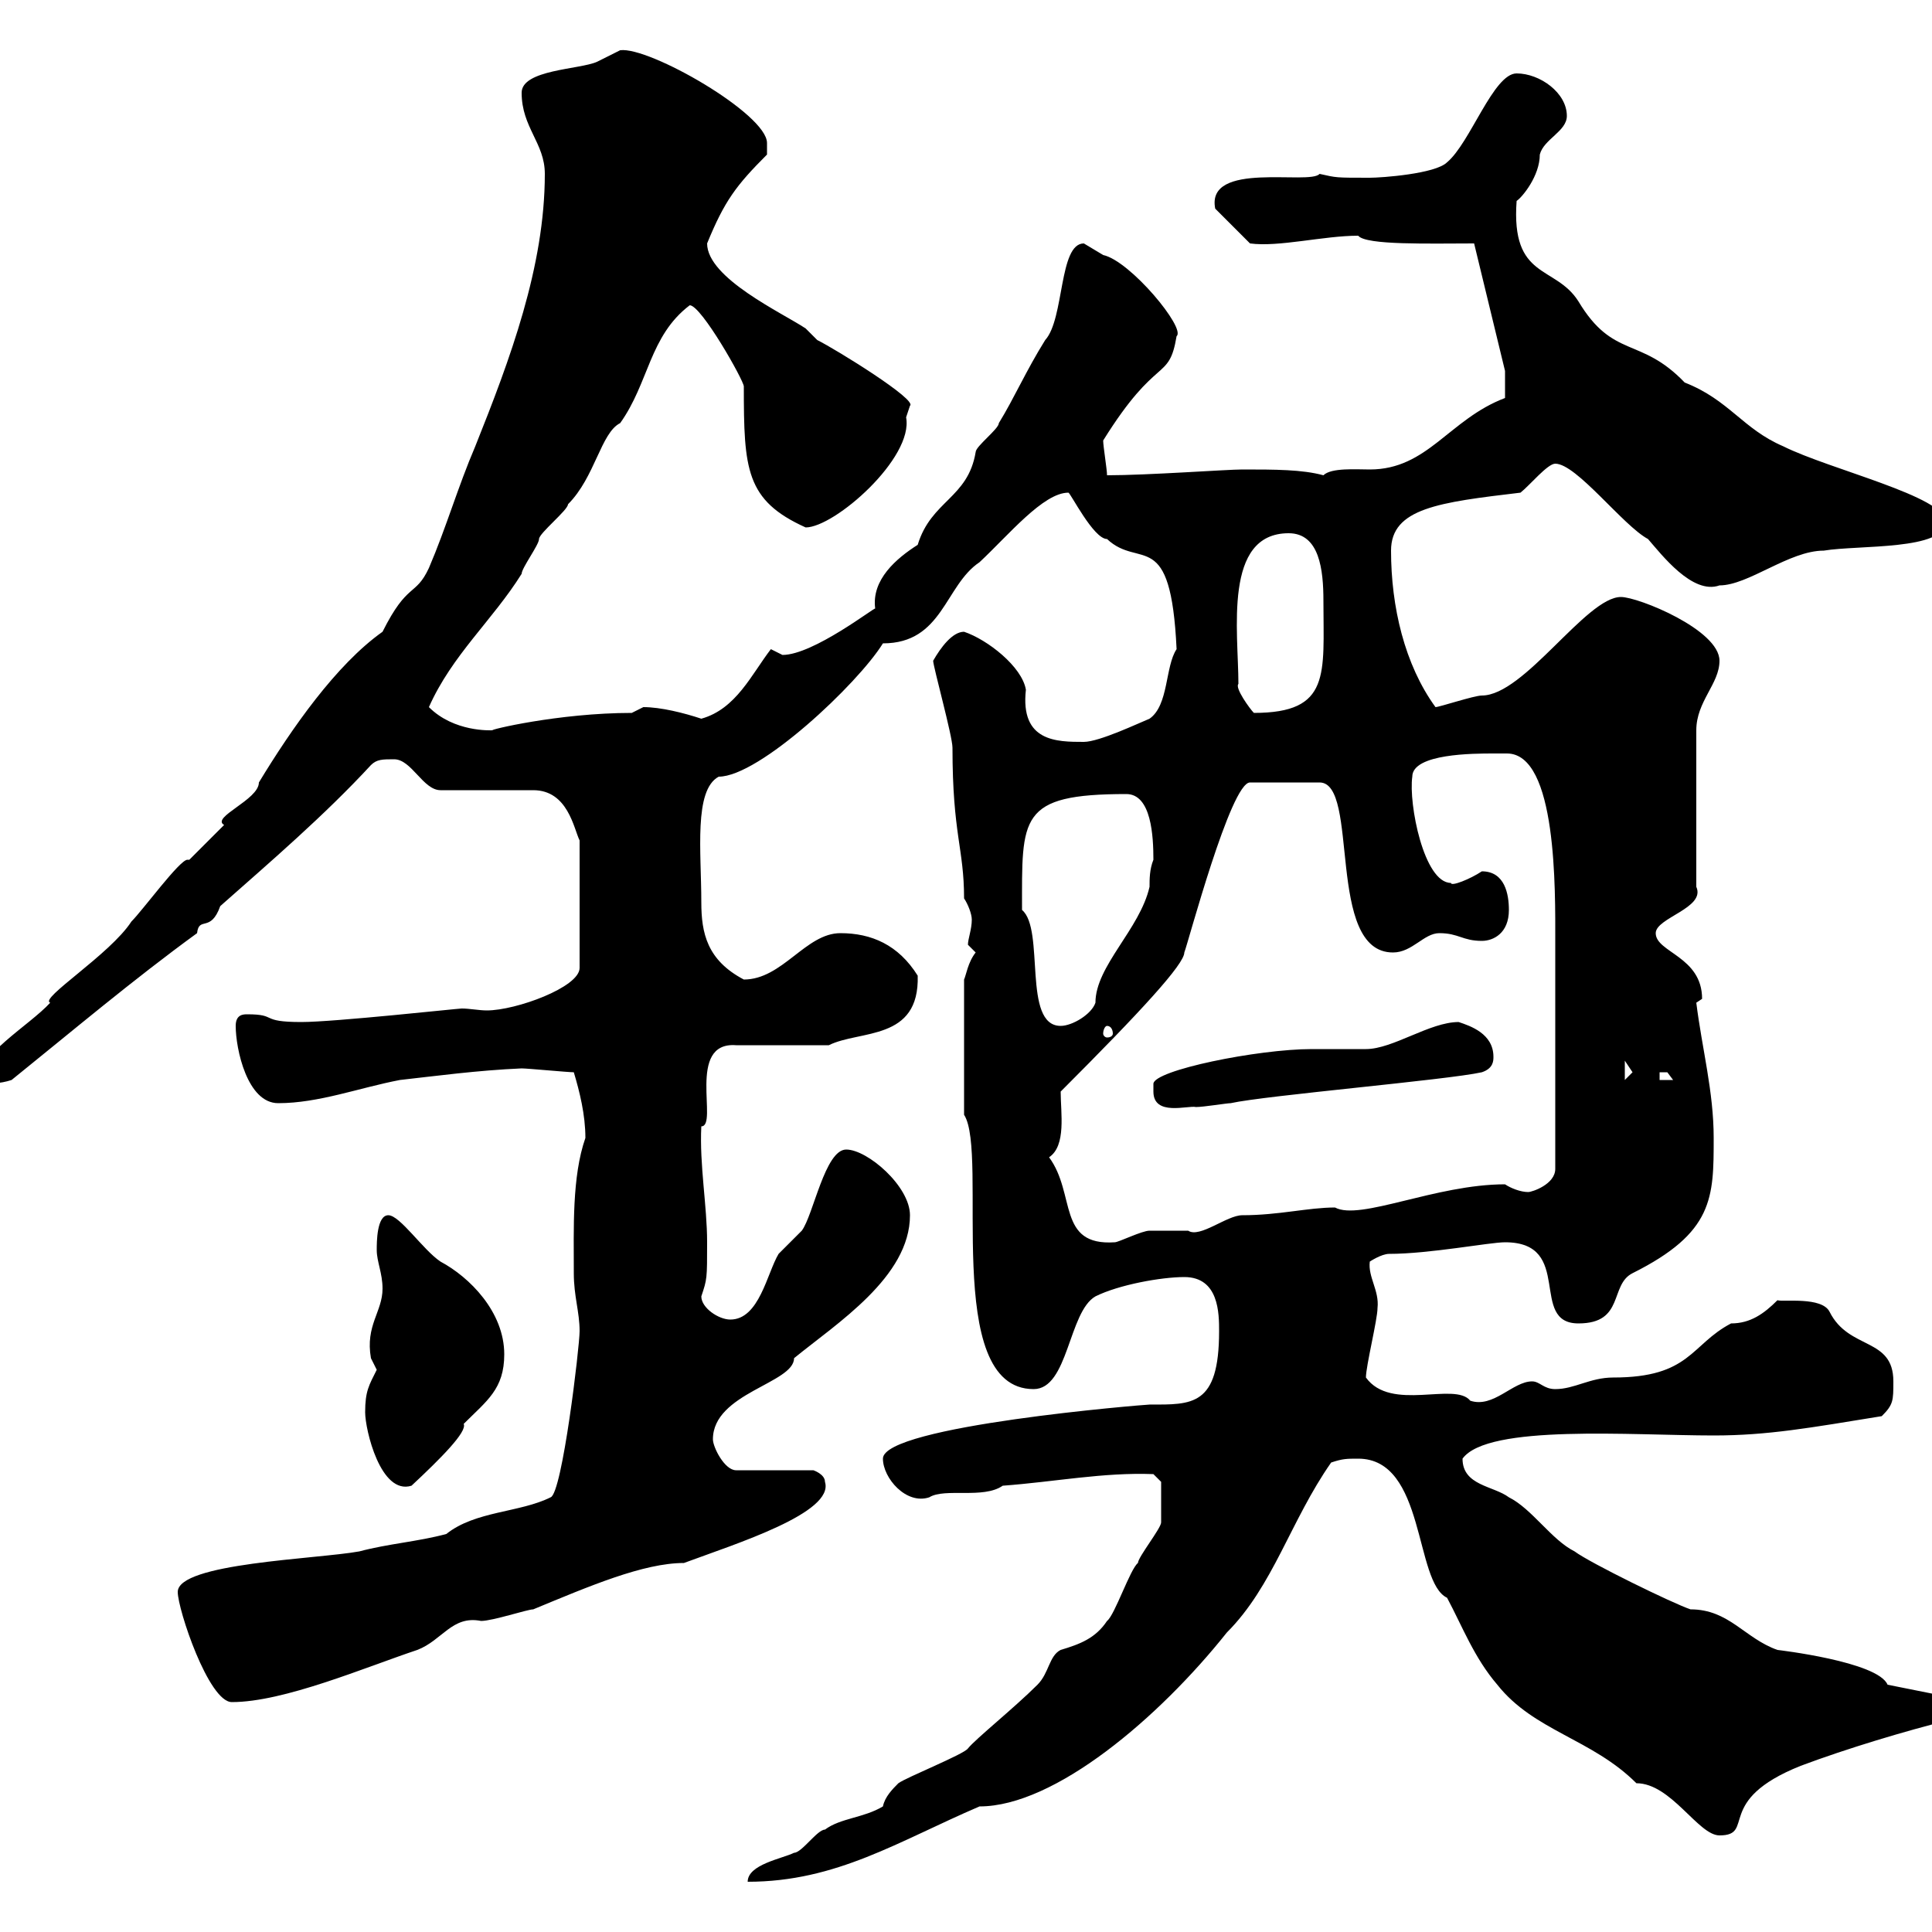 <svg xmlns="http://www.w3.org/2000/svg" xmlns:xlink="http://www.w3.org/1999/xlink" width="300" height="300"><path d="M180.30 232.50C180.30 233.70 180.30 236.40 180.30 236.40C180.30 237.30 176.70 241.80 176.70 242.70C175.50 243.60 173.10 250.80 171.90 251.70C170.10 254.40 167.70 255.30 164.70 256.20C162.90 257.10 162.90 259.80 161.10 261.60C157.50 265.20 151.50 270 150.30 271.50C149.70 272.40 140.70 276 139.50 276.90C138.60 277.80 137.40 279 137.10 280.50C134.10 282.30 130.50 282.30 128.10 284.10C126.90 284.10 124.50 287.70 123.30 287.70C121.50 288.60 116.10 289.50 116.10 292.20C129.90 292.20 139.50 285.90 152.10 280.50C163.80 280.50 180 266.70 190.50 253.50C197.70 246.30 200.40 236.10 206.70 227.10C208.50 226.50 209.10 226.50 210.90 226.50C221.40 226.50 219.60 245.70 224.70 248.10C227.10 252.60 228.90 257.40 232.50 261.60C238.20 268.80 247.20 270 254.10 276.90C259.50 276.90 263.70 285 267 285C272.70 285 266.10 279.60 279.60 274.20C286.80 271.50 295.80 268.80 303 267C303 267 303 266.10 303 266.10C303 265.20 303 263.40 302.10 263.40L293.10 261.60C291.60 258 276 256.20 276 256.20C270.90 254.40 268.50 249.90 262.50 249.90C259.80 249 246.90 242.70 244.50 240.90C240.90 239.10 237.90 234.30 234.30 232.50C231.90 230.70 227.10 230.70 227.10 226.50C231 221.10 253.50 222.90 266.10 222.90C274.50 222.90 281.10 221.70 292.20 219.90C294 218.10 294 217.50 294 214.50C294 207.60 287.10 209.70 284.10 203.70C282.90 201.30 276.90 202.20 276 201.90C273.90 204 271.80 205.50 268.80 205.50C262.50 208.80 262.50 213.90 250.50 213.90C246.90 213.90 244.50 215.70 241.50 215.70C239.70 215.70 239.10 214.50 237.90 214.50C234.90 214.50 231.90 218.70 228.30 217.50C225.90 214.50 216 219.30 212.10 213.90C212.10 212.10 213.90 204.90 213.90 203.10C214.20 200.40 212.40 198.30 212.70 195.90C212.70 195.90 214.50 194.70 215.70 194.70C222 194.70 231.30 192.90 233.70 192.90C244.50 192.90 237.30 205.50 245.10 205.50C252.30 205.50 249.90 199.50 253.50 197.70C266.10 191.40 266.10 186 266.10 176.70C266.10 169.50 264.30 162.90 263.40 155.70C263.40 155.70 264.30 155.10 264.30 155.10C264.30 148.50 257.10 147.90 257.10 144.90C257.10 142.50 264.90 141 263.40 137.70L263.40 113.40C263.40 108.90 267 106.20 267 102.60C267 97.80 254.40 92.70 251.70 92.70C246.30 92.70 236.70 108 230.10 108C228.90 108 223.50 109.80 222.90 109.80C218.10 103.20 216 94.20 216 85.50C216 78.90 223.50 78 236.10 76.50C237.60 75.30 240.30 72 241.50 72C244.80 72 252 81.60 255.90 83.70C258 86.10 262.80 92.40 267 90.90C271.50 90.90 277.80 85.50 283.20 85.50C288.60 84.60 302.10 85.50 302.10 81C302.10 77.10 284.10 72.90 276.90 69.30C270.60 66.60 268.50 62.10 261.60 59.40C254.70 52.20 250.50 55.80 245.10 46.80C241.50 41.10 234.60 43.50 235.50 31.20C236.40 30.60 239.10 27.30 239.10 24C239.70 21.60 243.30 20.40 243.30 18C243.30 14.40 239.10 11.40 235.50 11.40C231.90 11.40 228.30 22.20 224.70 25.20C222.90 27 214.50 27.60 212.70 27.60C207.30 27.60 207.60 27.60 204.90 27C203.40 28.80 187.20 24.90 188.70 32.40L194.10 37.80C198.60 38.40 205.50 36.60 210.90 36.60C212.10 38.10 222 37.80 228.90 37.80L233.70 57.60L233.70 61.80C225 65.10 221.70 72.90 212.70 72.90C210.60 72.90 206.70 72.60 205.50 73.80C202.20 72.90 198 72.90 192.90 72.90C190.50 72.90 178.20 73.80 171.90 73.80C171.90 72.90 171.30 69.30 171.30 68.40C179.70 54.90 181.50 59.40 182.70 52.20C184.20 51 175.50 40.50 171.30 39.60C171.30 39.60 168.30 37.80 168.30 37.80C164.40 37.80 165.30 49.50 162.30 52.80C159.30 57.60 157.50 61.80 155.10 65.70C155.10 66.60 151.50 69.30 151.50 70.20C150.30 77.40 144.60 77.70 142.50 84.60C139.20 86.70 135.30 90 135.90 94.50C135.90 94.20 126.30 101.70 121.50 101.70C121.50 101.70 119.70 100.80 119.70 100.80C116.70 104.70 114.30 110.10 108.90 111.60C106.20 110.70 102.60 109.80 99.90 109.80C99.90 109.80 98.10 110.70 98.10 110.70C86.70 110.70 75.60 113.40 76.50 113.40C76.20 113.40 70.50 113.70 66.60 109.80C70.20 101.70 76.50 96.30 81 89.10C81 88.20 83.70 84.60 83.70 83.70C83.70 82.80 88.20 79.20 88.20 78.30C92.40 74.10 93.30 67.20 96.30 65.70C100.80 59.40 100.80 52.20 107.10 47.40C108.90 47.40 115.50 59.10 115.50 60C115.50 72.90 115.80 77.70 125.10 81.90C129.60 81.90 141.90 71.10 140.70 64.80C140.70 64.80 141.30 63 141.30 63C142.50 62.10 129.90 54.30 126.90 52.80C126.90 52.80 125.10 51 125.10 51C121.50 48.60 109.80 43.20 109.80 37.80C112.50 31.20 114.30 28.80 119.10 24C119.10 24 119.10 23.40 119.10 22.20C119.10 17.70 100.80 7.20 96.30 7.80C96.30 7.80 92.70 9.60 92.70 9.60C90 10.80 81 10.80 81 14.40C81 19.80 84.60 22.20 84.60 27C84.60 41.40 79.20 55.80 73.80 69.30C71.10 75.60 69.30 81.90 66.60 88.20C64.50 92.70 63.30 90.30 59.40 98.10C52.20 103.20 45.30 113.10 40.20 121.50C40.20 124.20 32.70 126.90 34.80 128.10C34.20 128.70 30.60 132.30 29.40 133.50C29.40 133.50 29.40 133.50 29.10 133.50C27.90 133.50 22.20 141.30 20.40 143.10C17.10 148.20 6 155.10 7.80 155.70C4.50 159.30-3.60 163.80-3.60 168.30C-1.80 168.30 0 168.30 1.80 167.70C11.10 160.20 20.70 152.10 30.60 144.90C30.90 142.20 32.70 144.90 34.20 140.70C42 133.80 50.40 126.60 57.60 118.80C58.50 117.90 59.40 117.90 61.20 117.90C63.90 117.90 65.70 122.70 68.40 122.70L82.80 122.70C88.20 122.70 89.10 128.70 90 130.50L90 150.30C90 153.30 80.10 156.90 75.60 156.90C74.40 156.90 72.90 156.60 71.70 156.60C71.10 156.60 51.90 158.70 46.80 158.70C40.20 158.70 43.20 157.50 38.40 157.50C37.80 157.50 36.60 157.50 36.60 159.30C36.60 162.90 38.40 171.30 43.20 171.30C49.50 171.30 55.80 168.90 62.10 167.70C67.50 167.10 74.10 166.20 81 165.90C81.90 165.90 88.20 166.50 89.10 166.50C90 169.50 90.90 173.10 90.90 176.70C88.80 182.70 89.10 190.80 89.10 197.70C89.10 201.30 90 203.70 90 206.70C90 209.10 87.30 231.90 85.50 232.50C80.70 234.90 73.80 234.60 69.30 238.20C64.80 239.40 60.30 239.70 55.80 240.90C49.20 242.10 27.60 242.70 27.60 247.20C27.60 249.90 32.40 264.30 36 264.30C44.10 264.30 56.70 258.90 64.80 256.20C68.70 254.70 70.20 250.80 74.70 251.70C76.50 251.70 81.90 249.90 82.80 249.90C91.50 246.30 99.90 242.70 106.20 242.70C114.30 239.70 129.60 234.90 128.10 230.10C128.10 228.90 126.30 228.30 126.30 228.30L114.30 228.30C112.50 228.30 110.70 224.70 110.70 223.50C110.70 216.30 123.30 214.80 123.30 210.90C129.90 205.50 141.30 198.30 141.30 188.70C141.30 184.20 134.70 178.50 131.40 178.50C128.10 178.50 126.30 188.70 124.50 191.10C124.50 191.10 120.90 194.70 120.90 194.70C119.10 197.70 117.90 204.90 113.40 204.90C111.60 204.90 108.90 203.10 108.90 201.30C109.80 198.60 109.80 198.60 109.80 192.90C109.80 187.20 108.60 180.90 108.90 174.90C111.60 174.90 106.50 161.70 114.30 162.30L128.70 162.30C133.50 159.90 142.80 161.70 142.50 151.50C139.50 146.70 135.30 144.90 130.50 144.90C125.10 144.90 121.50 152.10 115.50 152.10C109.80 149.10 108.90 144.90 108.90 140.10C108.90 132.30 107.70 122.70 111.60 120.60C117.90 120.60 133.20 106.20 137.10 99.90C146.40 99.90 146.70 90.90 152.10 87.30C156.60 83.10 162 76.50 165.90 76.50C166.20 76.50 169.80 83.70 171.90 83.70C177 88.50 181.80 81.60 182.70 100.80C180.90 103.50 181.50 109.50 178.50 111.60C177 112.20 170.70 115.20 168.30 115.20C164.10 115.20 158.40 115.20 159.30 107.10C158.70 103.50 153.30 99.30 149.70 98.10C147.90 98.10 146.10 100.50 144.90 102.60C144.90 103.50 147.90 114.30 147.90 116.10C147.90 129.60 149.70 131.70 149.70 139.50C150.30 140.40 150.90 141.90 150.90 142.80C150.90 144.30 150.30 145.80 150.30 146.70C150.30 146.70 151.50 147.90 151.50 147.90C150.30 149.40 150 151.50 149.70 152.10L149.70 173.10C153.60 179.10 146.10 215.70 160.50 215.70C165.90 215.70 165.90 203.70 170.10 201.30C173.70 199.50 180.30 198.30 183.90 198.30C189.30 198.30 189.30 204 189.30 206.70C189.30 218.40 185.10 218.10 178.50 218.10C177.90 218.10 137.10 221.40 137.10 226.50C137.10 229.50 140.70 233.70 144.30 232.50C146.70 231 152.70 232.80 155.70 230.70C163.80 230.10 171.30 228.60 179.10 228.90L180.30 230.10C180.30 230.10 180.30 231.90 180.30 232.50ZM56.70 219.30C56.70 222 59.10 232.20 63.90 230.70C68.40 226.50 72.60 222.30 72 221.10C75.60 217.50 78.30 215.70 78.30 210.30C78.30 203.70 72.90 198.30 68.40 195.90C65.70 194.10 62.10 188.70 60.30 188.70C58.50 188.70 58.50 192.90 58.50 194.10C58.50 195.90 59.40 197.70 59.40 200.10C59.40 203.70 56.70 205.80 57.60 210.90C57.60 210.90 58.50 212.70 58.50 212.70C57.30 215.10 56.70 216 56.70 219.30ZM162.90 179.70C165.60 177.90 164.70 172.80 164.70 169.50C177.30 156.90 183.90 149.70 183.90 147.90C184.50 146.40 191.10 121.50 194.10 121.50L204.90 121.50C211.20 121.50 205.80 147.90 216.30 147.90C219.30 147.90 221.10 144.90 223.50 144.90C226.50 144.90 227.10 146.10 230.10 146.10C231.90 146.10 234.30 144.90 234.30 141.30C234.30 138.90 233.70 135.30 230.10 135.30C228.30 136.50 225.30 137.70 225.30 137.10C221.10 137.10 218.70 124.80 219.30 120.60C219.30 117 228.90 117 231.90 117C232.50 117 233.10 117 234 117C241.80 117 241.50 138.30 241.50 146.10L241.50 181.50C241.50 183.90 237.90 185.10 237.30 185.10C236.10 185.10 234.60 184.50 233.70 183.90C222.90 183.90 211.20 189.60 207.30 187.50C203.10 187.50 198.60 188.70 192.90 188.70C190.50 188.70 186.30 192.30 184.50 191.10C183.90 191.10 179.10 191.10 178.50 191.10C177.30 191.10 173.70 192.90 173.10 192.90C164.10 193.50 167.10 185.40 162.90 179.70ZM179.10 169.50C179.10 173.40 184.50 171.60 185.70 171.90C186.90 171.90 190.50 171.30 191.10 171.30C196.50 170.10 224.70 167.70 230.10 166.50C231.90 165.90 231.90 164.70 231.90 164.10C231.90 160.50 228.30 159.30 226.50 158.70C222 158.70 216.30 162.90 212.10 162.90C210.90 162.90 204.90 162.90 203.70 162.90C195.30 162.90 179.10 166.20 179.10 168.30C179.10 168.30 179.10 169.50 179.10 169.50ZM252.30 164.70C252.30 164.70 253.50 166.50 253.50 166.50C253.50 166.50 252.30 167.70 252.30 167.70ZM257.70 166.50C257.70 166.50 257.70 166.50 258.90 166.50C258.90 166.50 259.80 167.70 259.80 167.70L257.70 167.70ZM171.90 159.30C172.50 159.30 172.80 159.90 172.80 160.50C172.80 160.80 172.50 161.10 171.90 161.10C171.60 161.10 171.30 160.80 171.30 160.50C171.30 159.90 171.60 159.30 171.90 159.30ZM158.70 141.30C158.70 126.90 158.10 123.30 174.90 123.30C178.80 123.30 179.10 129.90 179.10 133.50C178.50 135 178.50 136.50 178.50 137.70C177 144.30 170.10 150 170.10 155.70C169.50 157.50 166.50 159.30 164.70 159.30C158.70 159.30 162.30 144.30 158.70 141.30ZM192.30 106.20C192.30 98.10 189.90 82.80 200.10 82.80C204.90 82.80 205.50 88.50 205.50 93.30C205.50 104.70 206.70 110.70 194.70 110.70C194.10 110.10 191.70 106.80 192.30 106.20Z"/></svg>